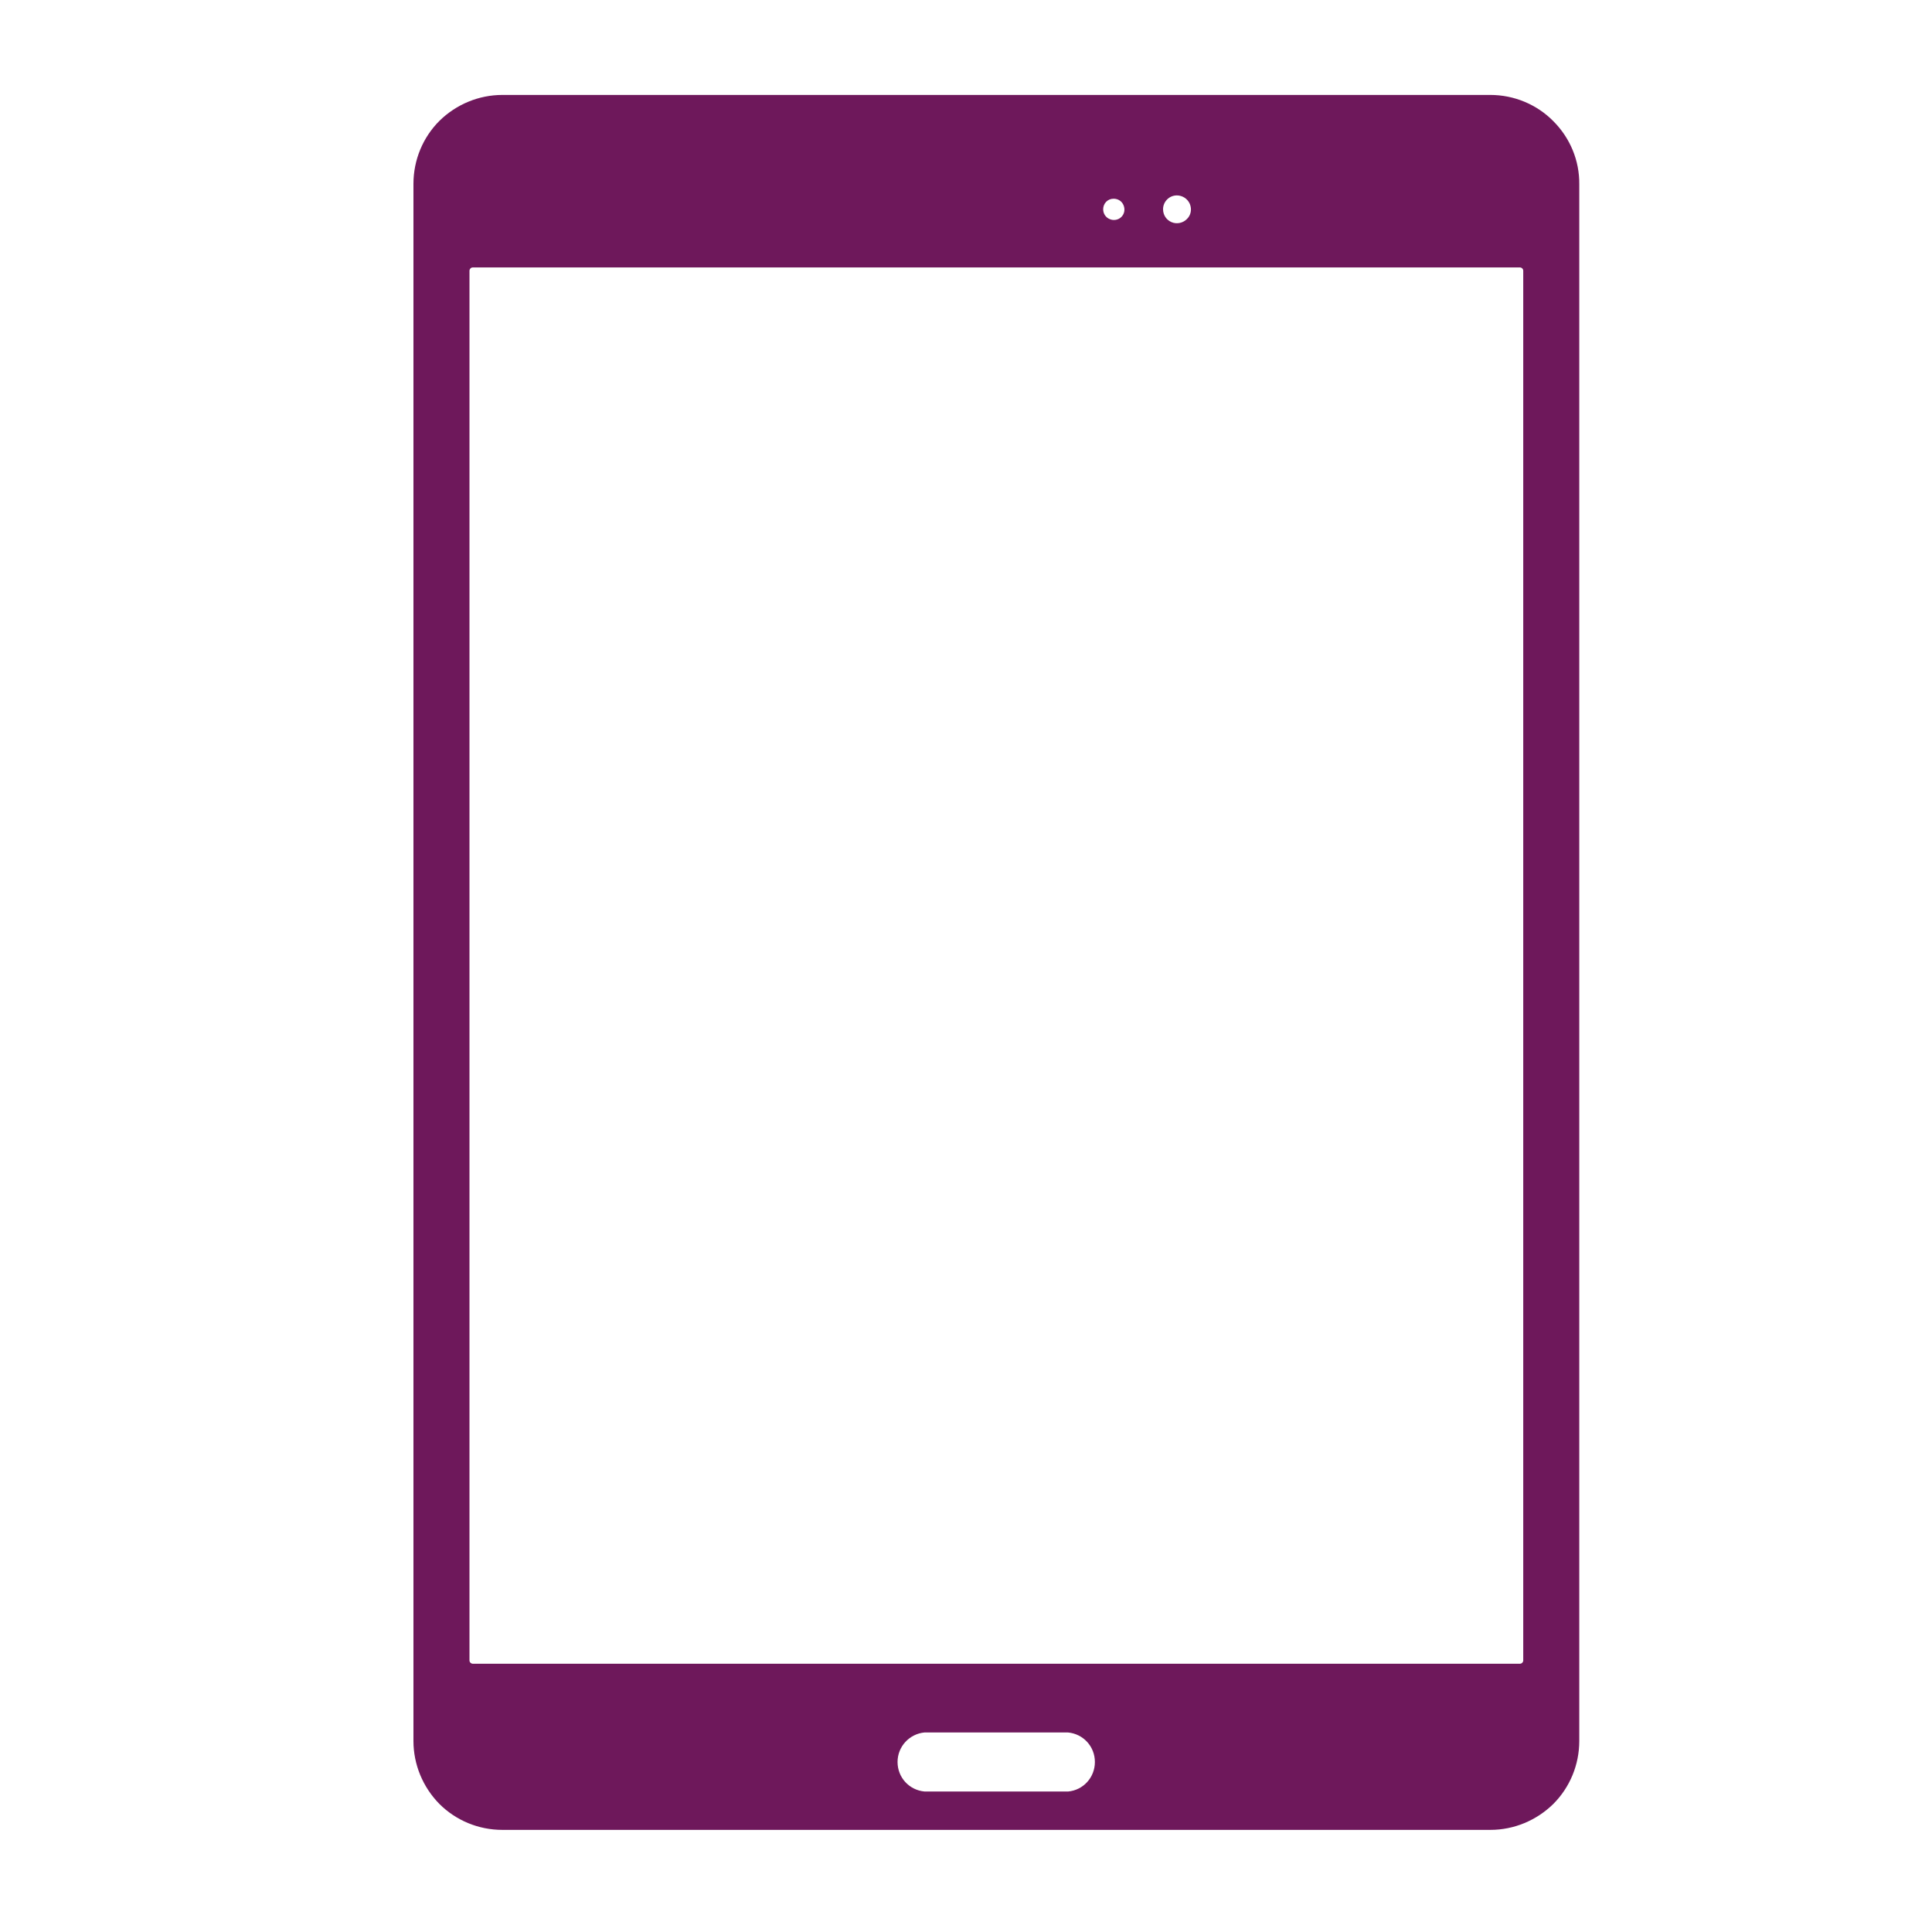 <?xml version="1.0" encoding="UTF-8"?> <!-- Generator: Adobe Illustrator 24.0.1, SVG Export Plug-In . SVG Version: 6.00 Build 0) --> <svg xmlns="http://www.w3.org/2000/svg" xmlns:xlink="http://www.w3.org/1999/xlink" id="Layer_1" x="0px" y="0px" viewBox="0 0 700 700" xml:space="preserve"> <path fill="#6E185B" d="M540,34.4H182c-8.5,0-16.7,3.4-22.8,9.4c-6,6-9.4,14.2-9.4,22.8v564.2c0,8.5,3.4,16.7,9.4,22.8 c6,6,14.2,9.4,22.8,9.4H540c8.5,0,16.7-3.4,22.8-9.4c6-6,9.4-14.2,9.4-22.8V66.8c0.1-8.6-3.3-16.8-9.4-22.9 C556.8,37.8,548.5,34.4,540,34.4L540,34.4z M426.4,70.8c2,0,3.9,1.2,4.7,3.1c0.8,1.9,0.4,4.1-1.1,5.5c-1.4,1.4-3.6,1.9-5.5,1.1 c-1.9-0.8-3.1-2.6-3.1-4.7C421.4,73.1,423.6,70.8,426.4,70.8L426.4,70.8z M403.5,72L403.5,72c1.6,0,3,0.9,3.6,2.4 c0.6,1.5,0.3,3.1-0.8,4.2c-1.1,1.1-2.8,1.4-4.2,0.8c-1.5-0.6-2.4-2-2.4-3.6c0-1,0.4-2,1.1-2.7C401.5,72.4,402.4,72,403.5,72 L403.5,72z M387,649.1h-52c-5.6-0.5-9.8-5.1-9.8-10.7c0-5.6,4.3-10.2,9.8-10.7h51.9c5.6,0.5,9.8,5.1,9.8,10.7 C396.7,644,392.5,648.6,387,649.1L387,649.1z M551.9,601.6L551.9,601.6c0,0.6-0.5,1.2-1.2,1.2H171.3c-0.6,0-1.2-0.5-1.2-1.2V98.1 c0-0.6,0.5-1.2,1.2-1.2h379.4c0.6,0,1.2,0.5,1.2,1.2L551.9,601.6z"></path> </svg> 
